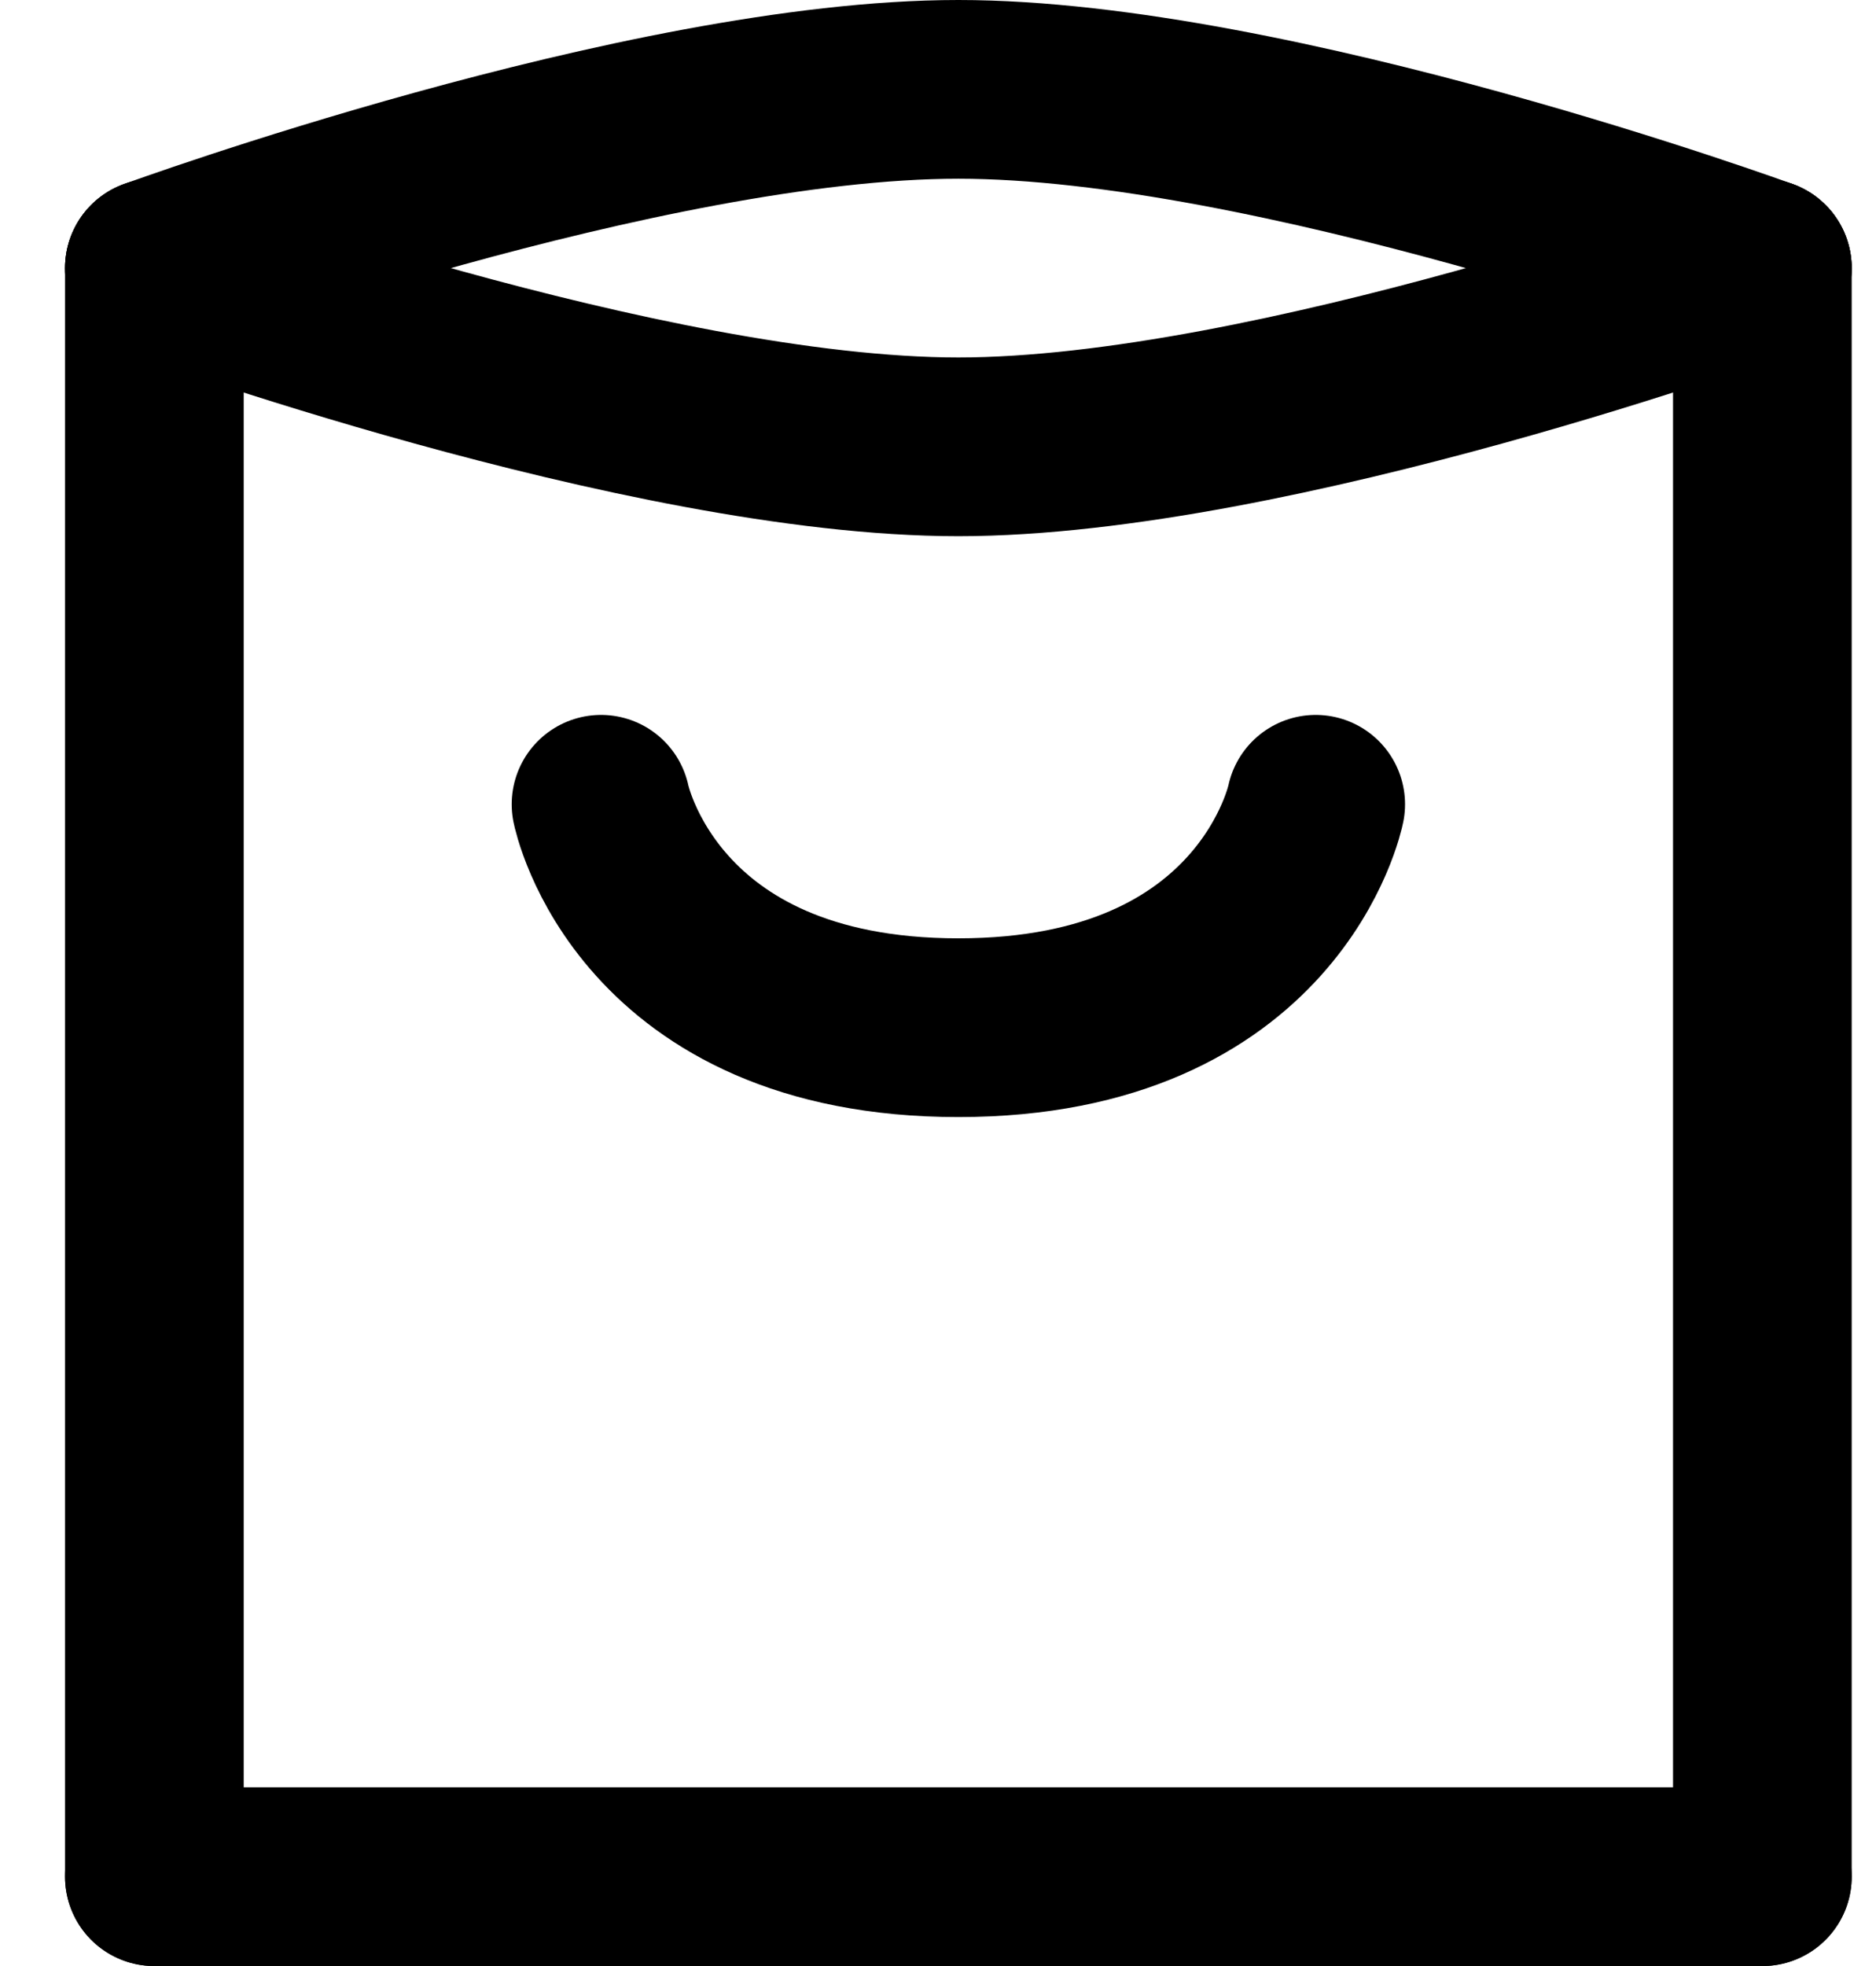 <svg width="21" height="22" viewBox="0 0 21 22" fill="none" xmlns="http://www.w3.org/2000/svg">
<path d="M1.728 3L1.728 12L1.728 21" stroke="black" stroke-width="2" stroke-linecap="round" stroke-linejoin="round"/>
<path d="M19.728 21L10.728 21L1.728 21" stroke="black" stroke-width="2" stroke-linecap="round" stroke-linejoin="round"/>
<path d="M19.728 3C19.728 3 14.243 5 10.728 5C7.213 5 1.728 3 1.728 3" stroke="black" stroke-width="2" stroke-linecap="round" stroke-linejoin="round"/>
<path d="M14.728 9C14.728 9 14.228 11.5 10.728 11.5C7.228 11.5 6.728 9 6.728 9" stroke="black" stroke-width="2" stroke-linecap="round" stroke-linejoin="round"/>
<path d="M19.728 3C19.728 3 14.243 1 10.728 1C7.213 1 1.728 3 1.728 3" stroke="black" stroke-width="2" stroke-linecap="round" stroke-linejoin="round"/>
<path d="M19.728 3L19.728 21" stroke="black" stroke-width="2" stroke-linecap="round" stroke-linejoin="round"/>
</svg>
